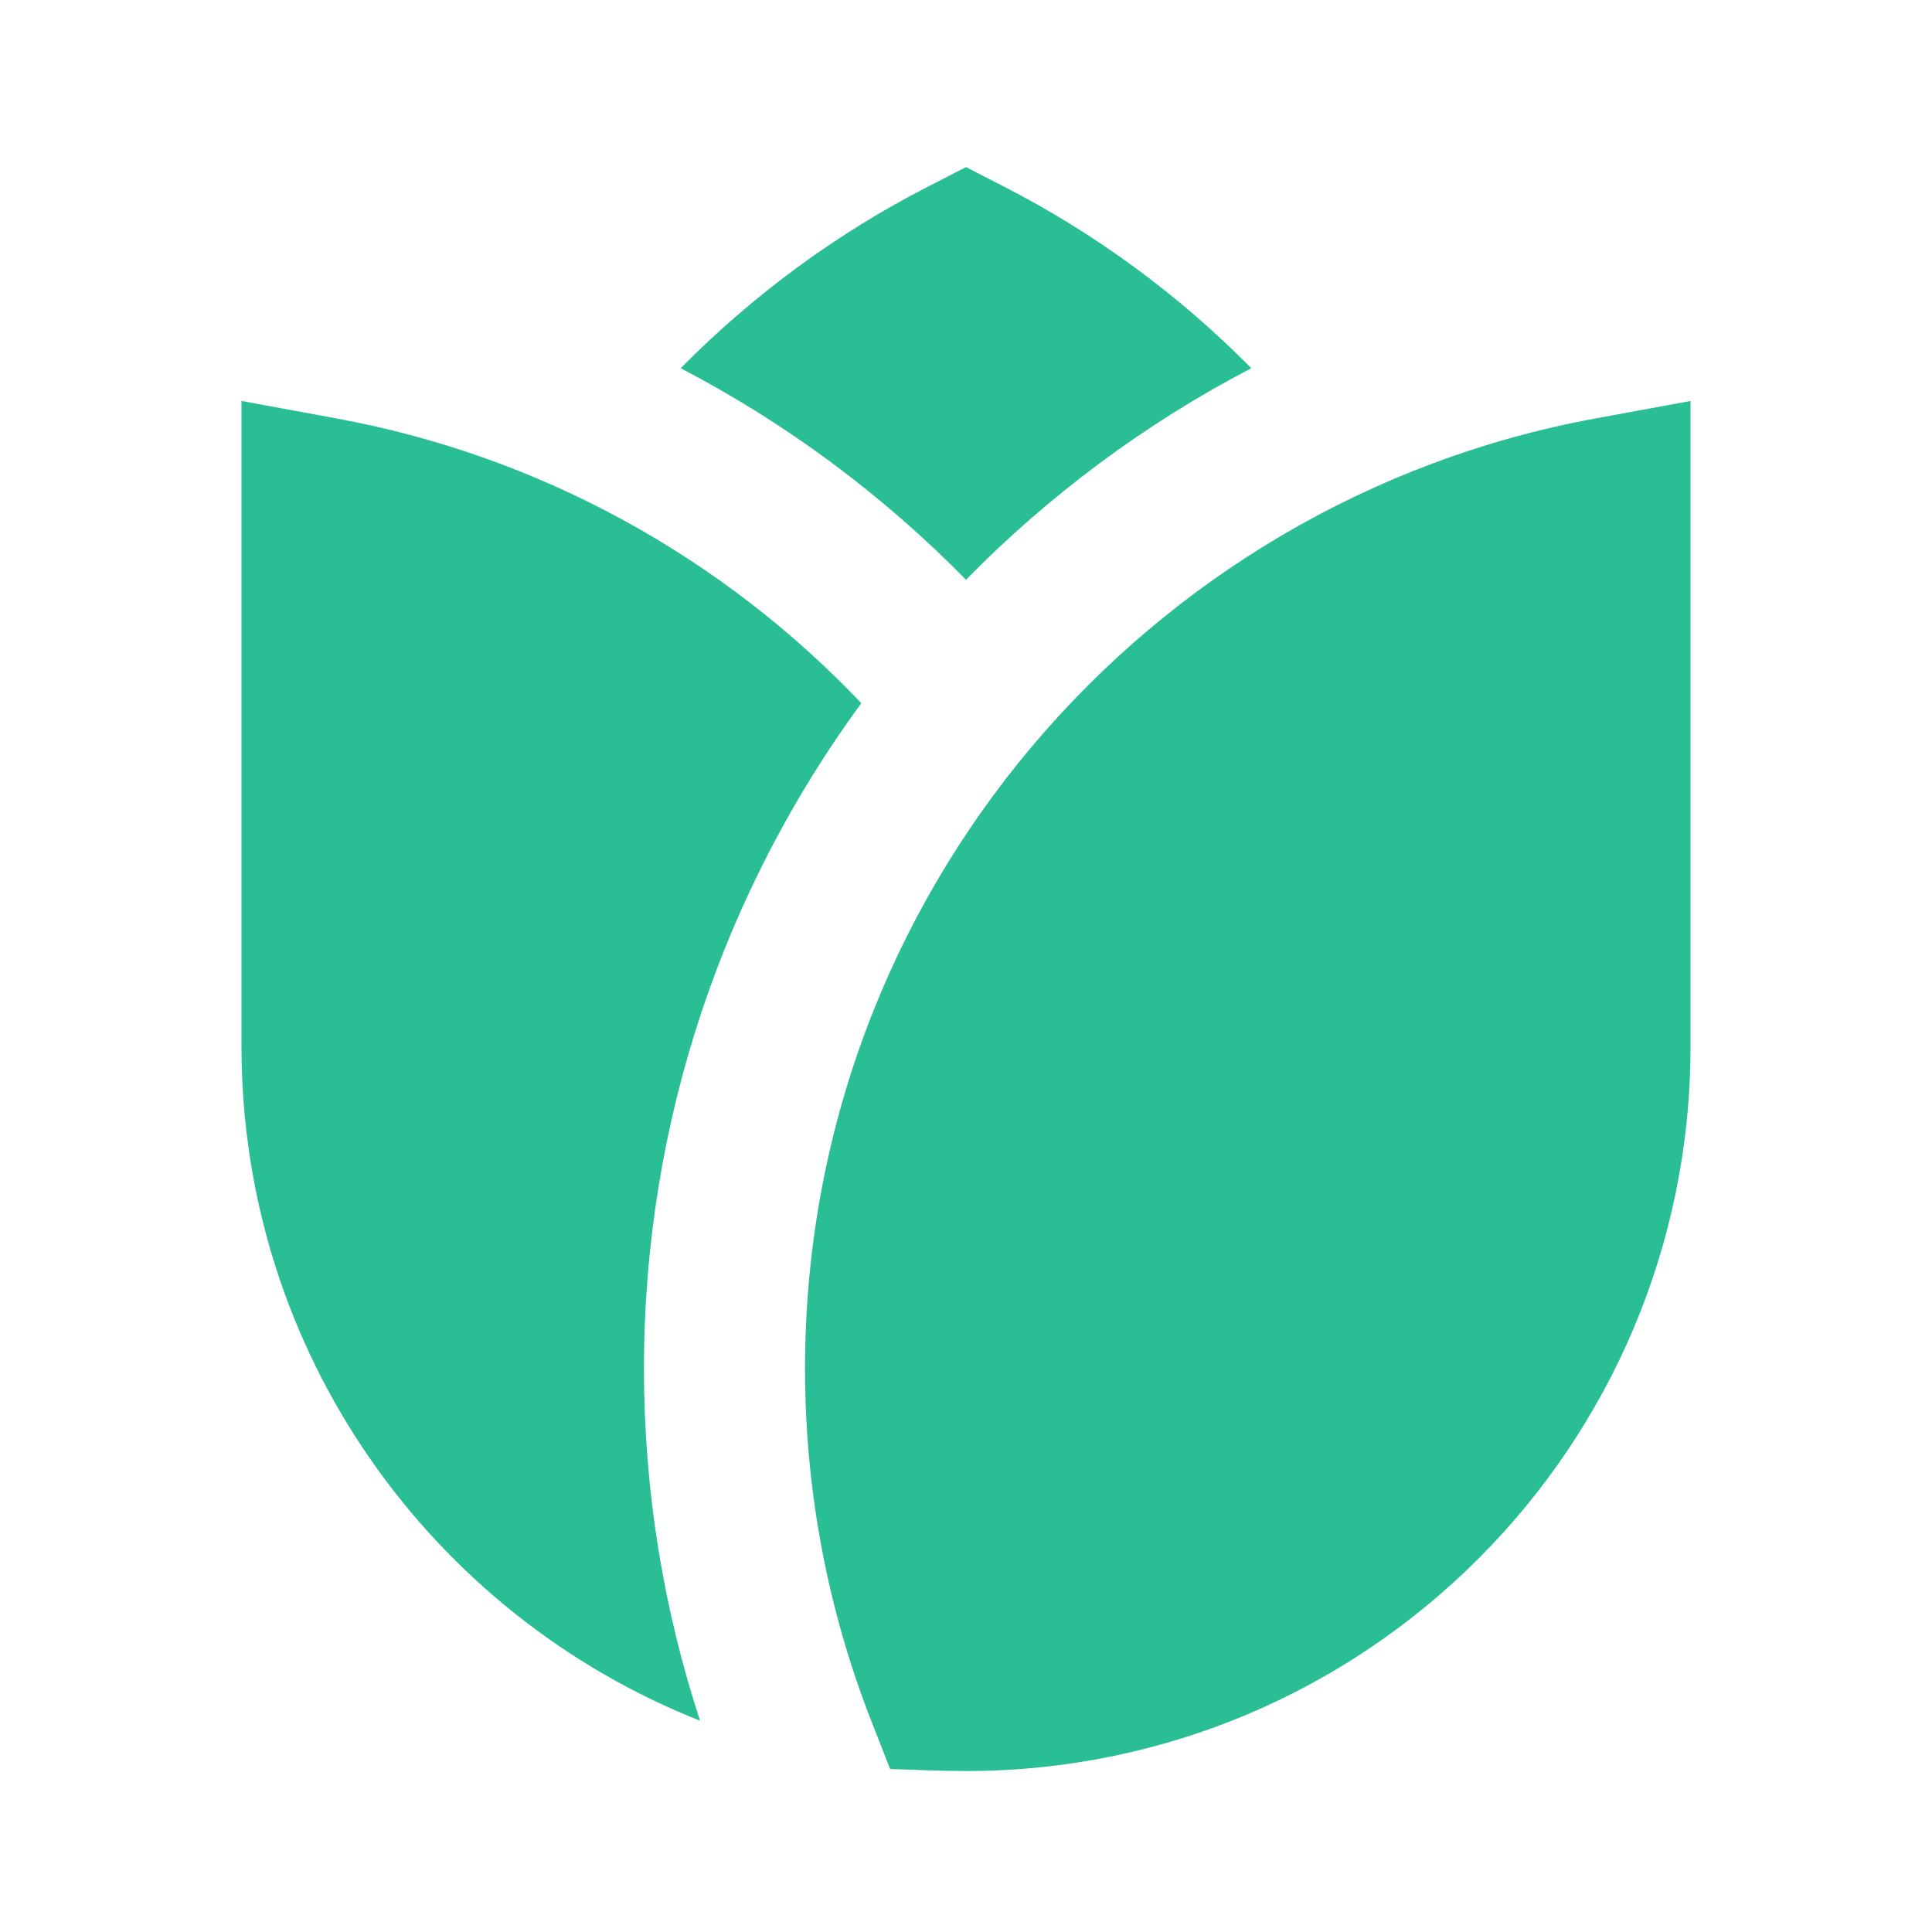 <svg width="22" height="22" viewBox="0 0 22 22" fill="none" xmlns="http://www.w3.org/2000/svg">
<g id="flower-fill">
<path id="Vector" d="M11.417 2.117L11 1.903L10.583 2.117C9.529 2.655 8.574 3.359 7.751 4.193C8.959 4.822 10.055 5.638 11 6.602C11.945 5.638 13.041 4.822 14.249 4.193C13.426 3.359 12.471 2.655 11.417 2.117ZM9.808 8.007C8.24 6.357 6.166 5.193 3.832 4.765L2.75 4.566V11.917C2.75 15.405 4.914 18.387 7.972 19.594C7.558 18.332 7.333 16.984 7.333 15.584C7.333 12.749 8.252 10.13 9.808 8.007ZM19.25 4.566L18.168 4.765C13.047 5.705 9.167 10.191 9.167 15.584C9.167 16.992 9.432 18.34 9.915 19.58L10.136 20.144C10.424 20.153 10.712 20.167 11 20.167C15.556 20.167 19.25 16.473 19.25 11.917V4.566Z" fill="#29BE94"/>
</g>
</svg>
